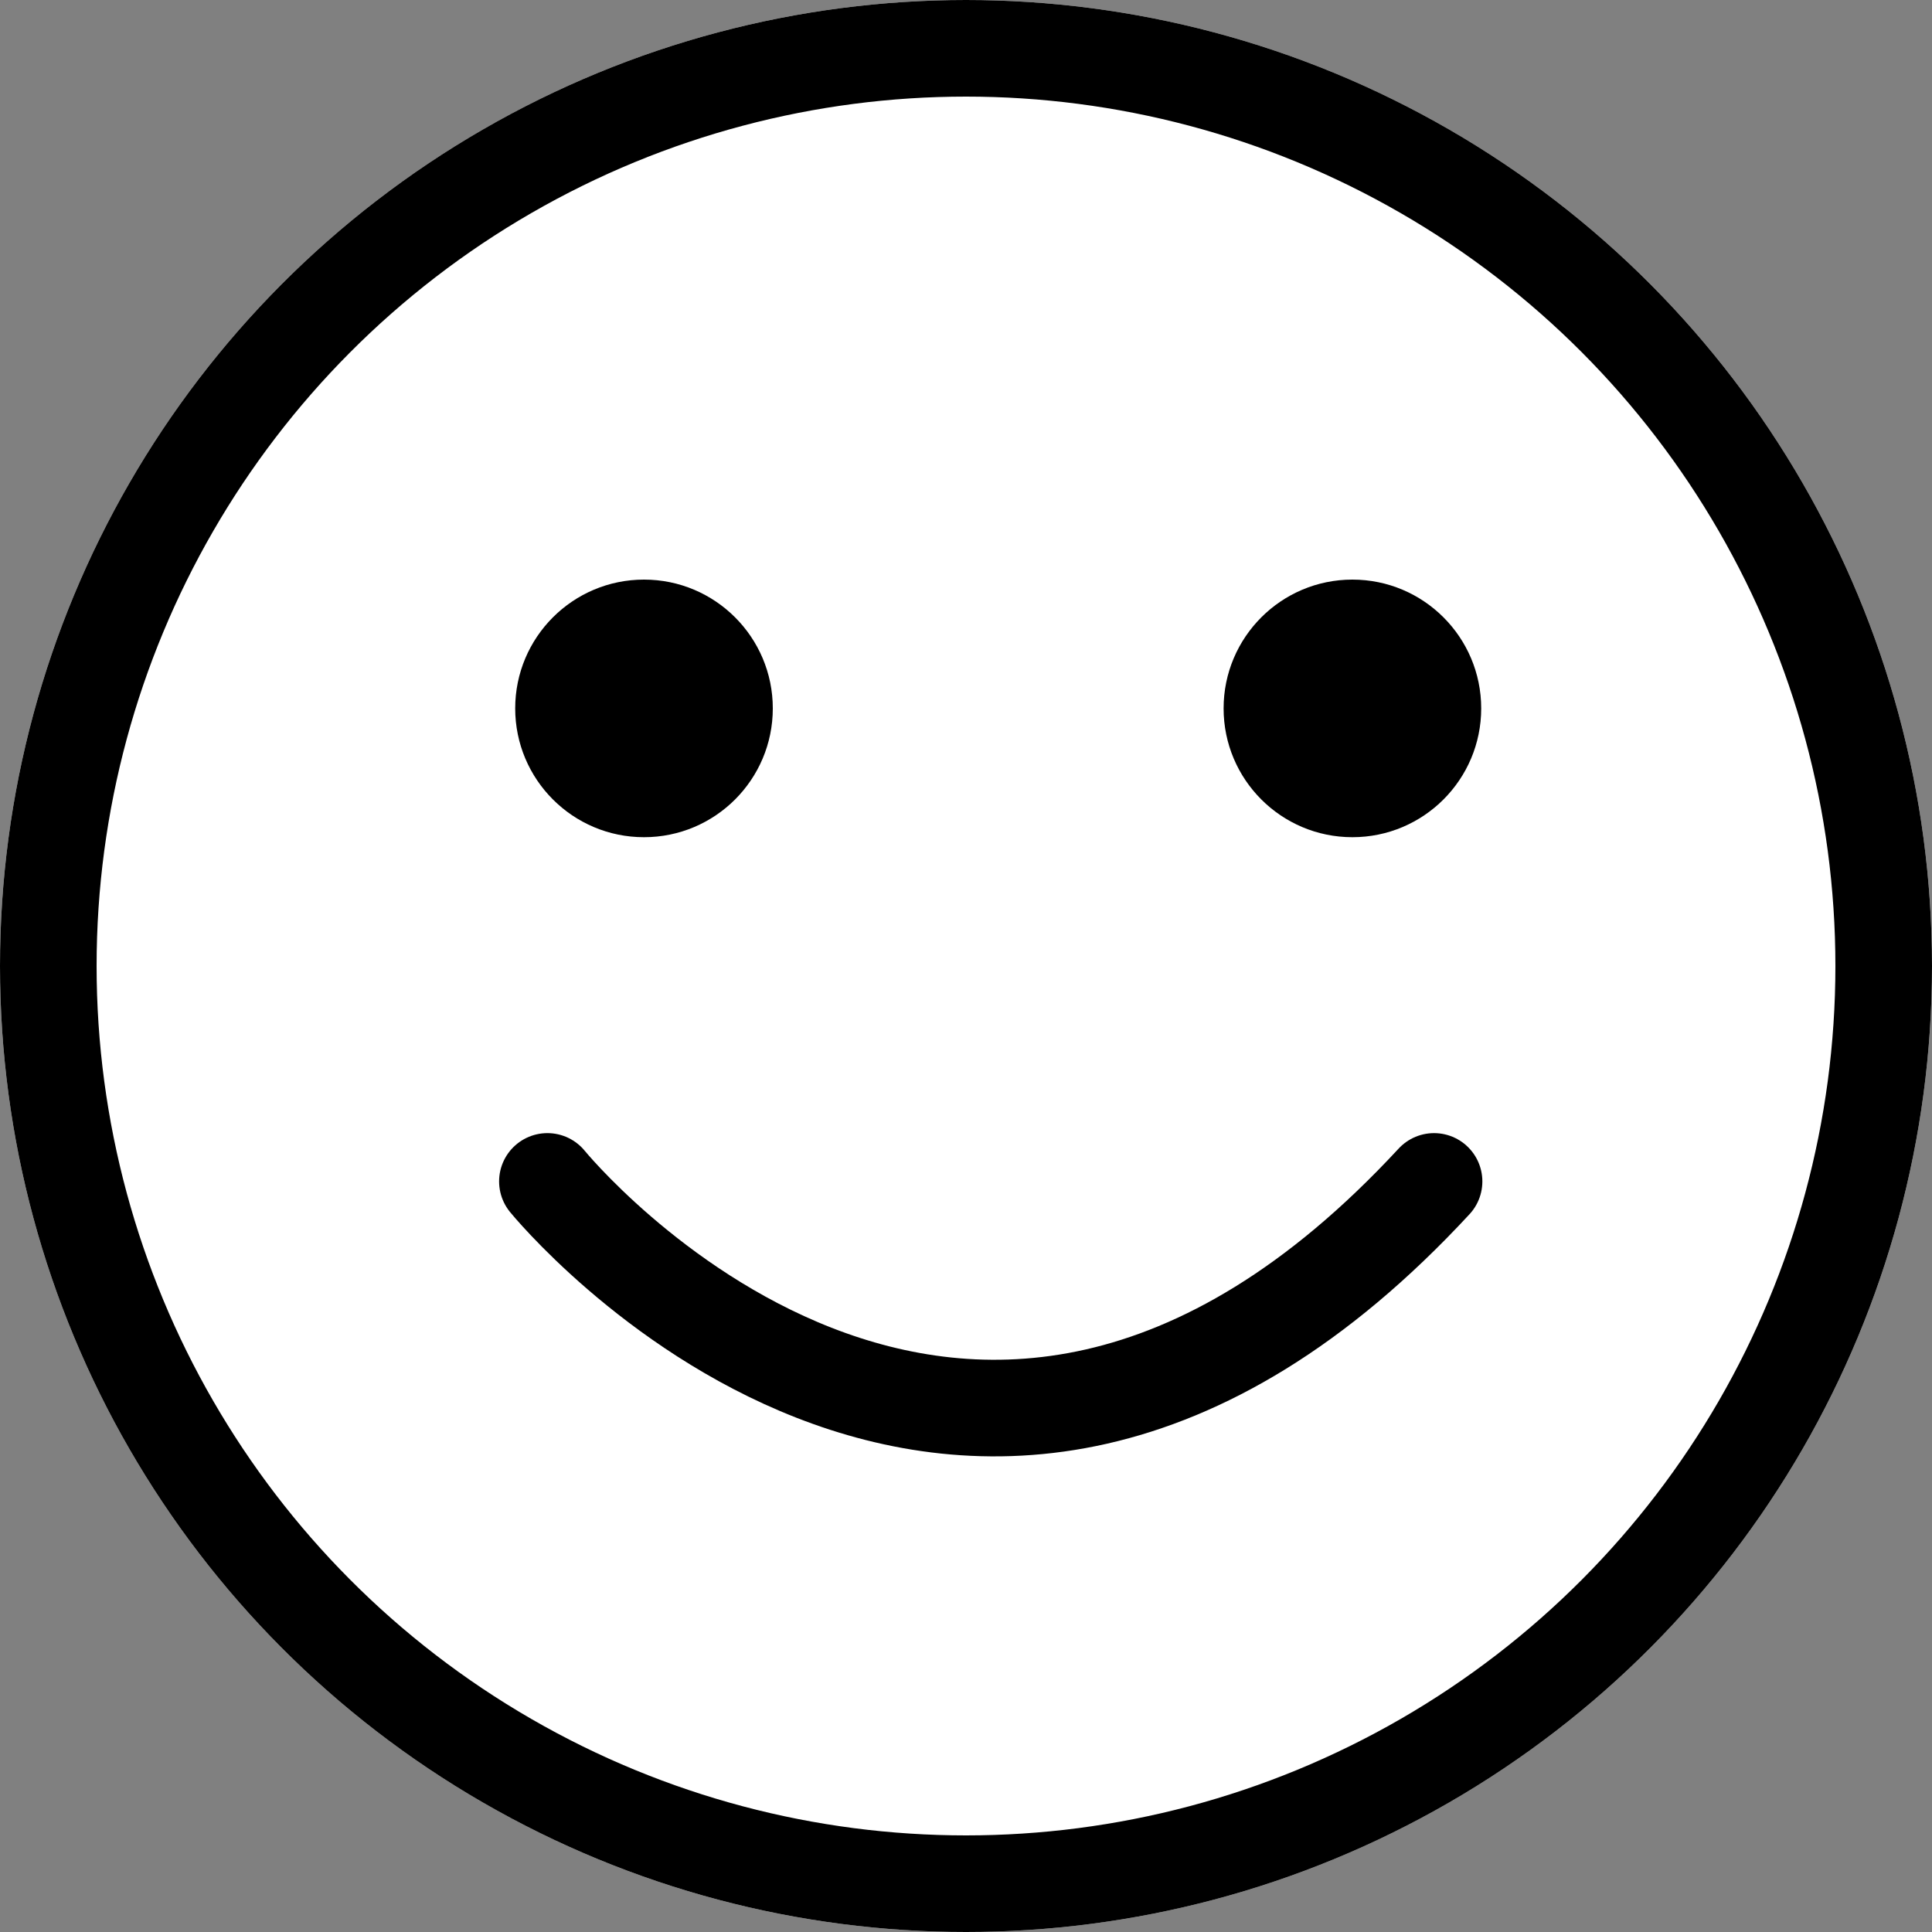 <svg id="Component_94_13" data-name="Component 94 – 13" xmlns="http://www.w3.org/2000/svg" width="30" height="30" viewBox="0 0 30 30">
  <rect x="0" y="0" width="30" height="30" fill="#808080" stroke="none"/>
  <g id="Ellipse_58" data-name="Ellipse 58" fill="#fff" stroke="#000" stroke-width="1.5">
    <circle cx="15" cy="15" r="15" stroke="none"/>
    <circle cx="15" cy="15" r="14.25" fill="none"/>
  </g>
  <g id="Group_1047" data-name="Group 1047" transform="translate(-836 -2941)">
    <circle id="Ellipse_56" data-name="Ellipse 56" cx="2" cy="2" r="2" transform="translate(855 2950)"/>
    <circle id="Ellipse_57" data-name="Ellipse 57" cx="2" cy="2" r="2" transform="translate(844 2950)"/>
  </g>
  <path id="Path_103" data-name="Path 103" d="M-2828.2-11221.136s-6.441-7.919-13.768,0" transform="translate(-2819.7 -11202.791) rotate(180)" fill="none" stroke="#000" stroke-linecap="round" stroke-width="1.5"/>
</svg>

